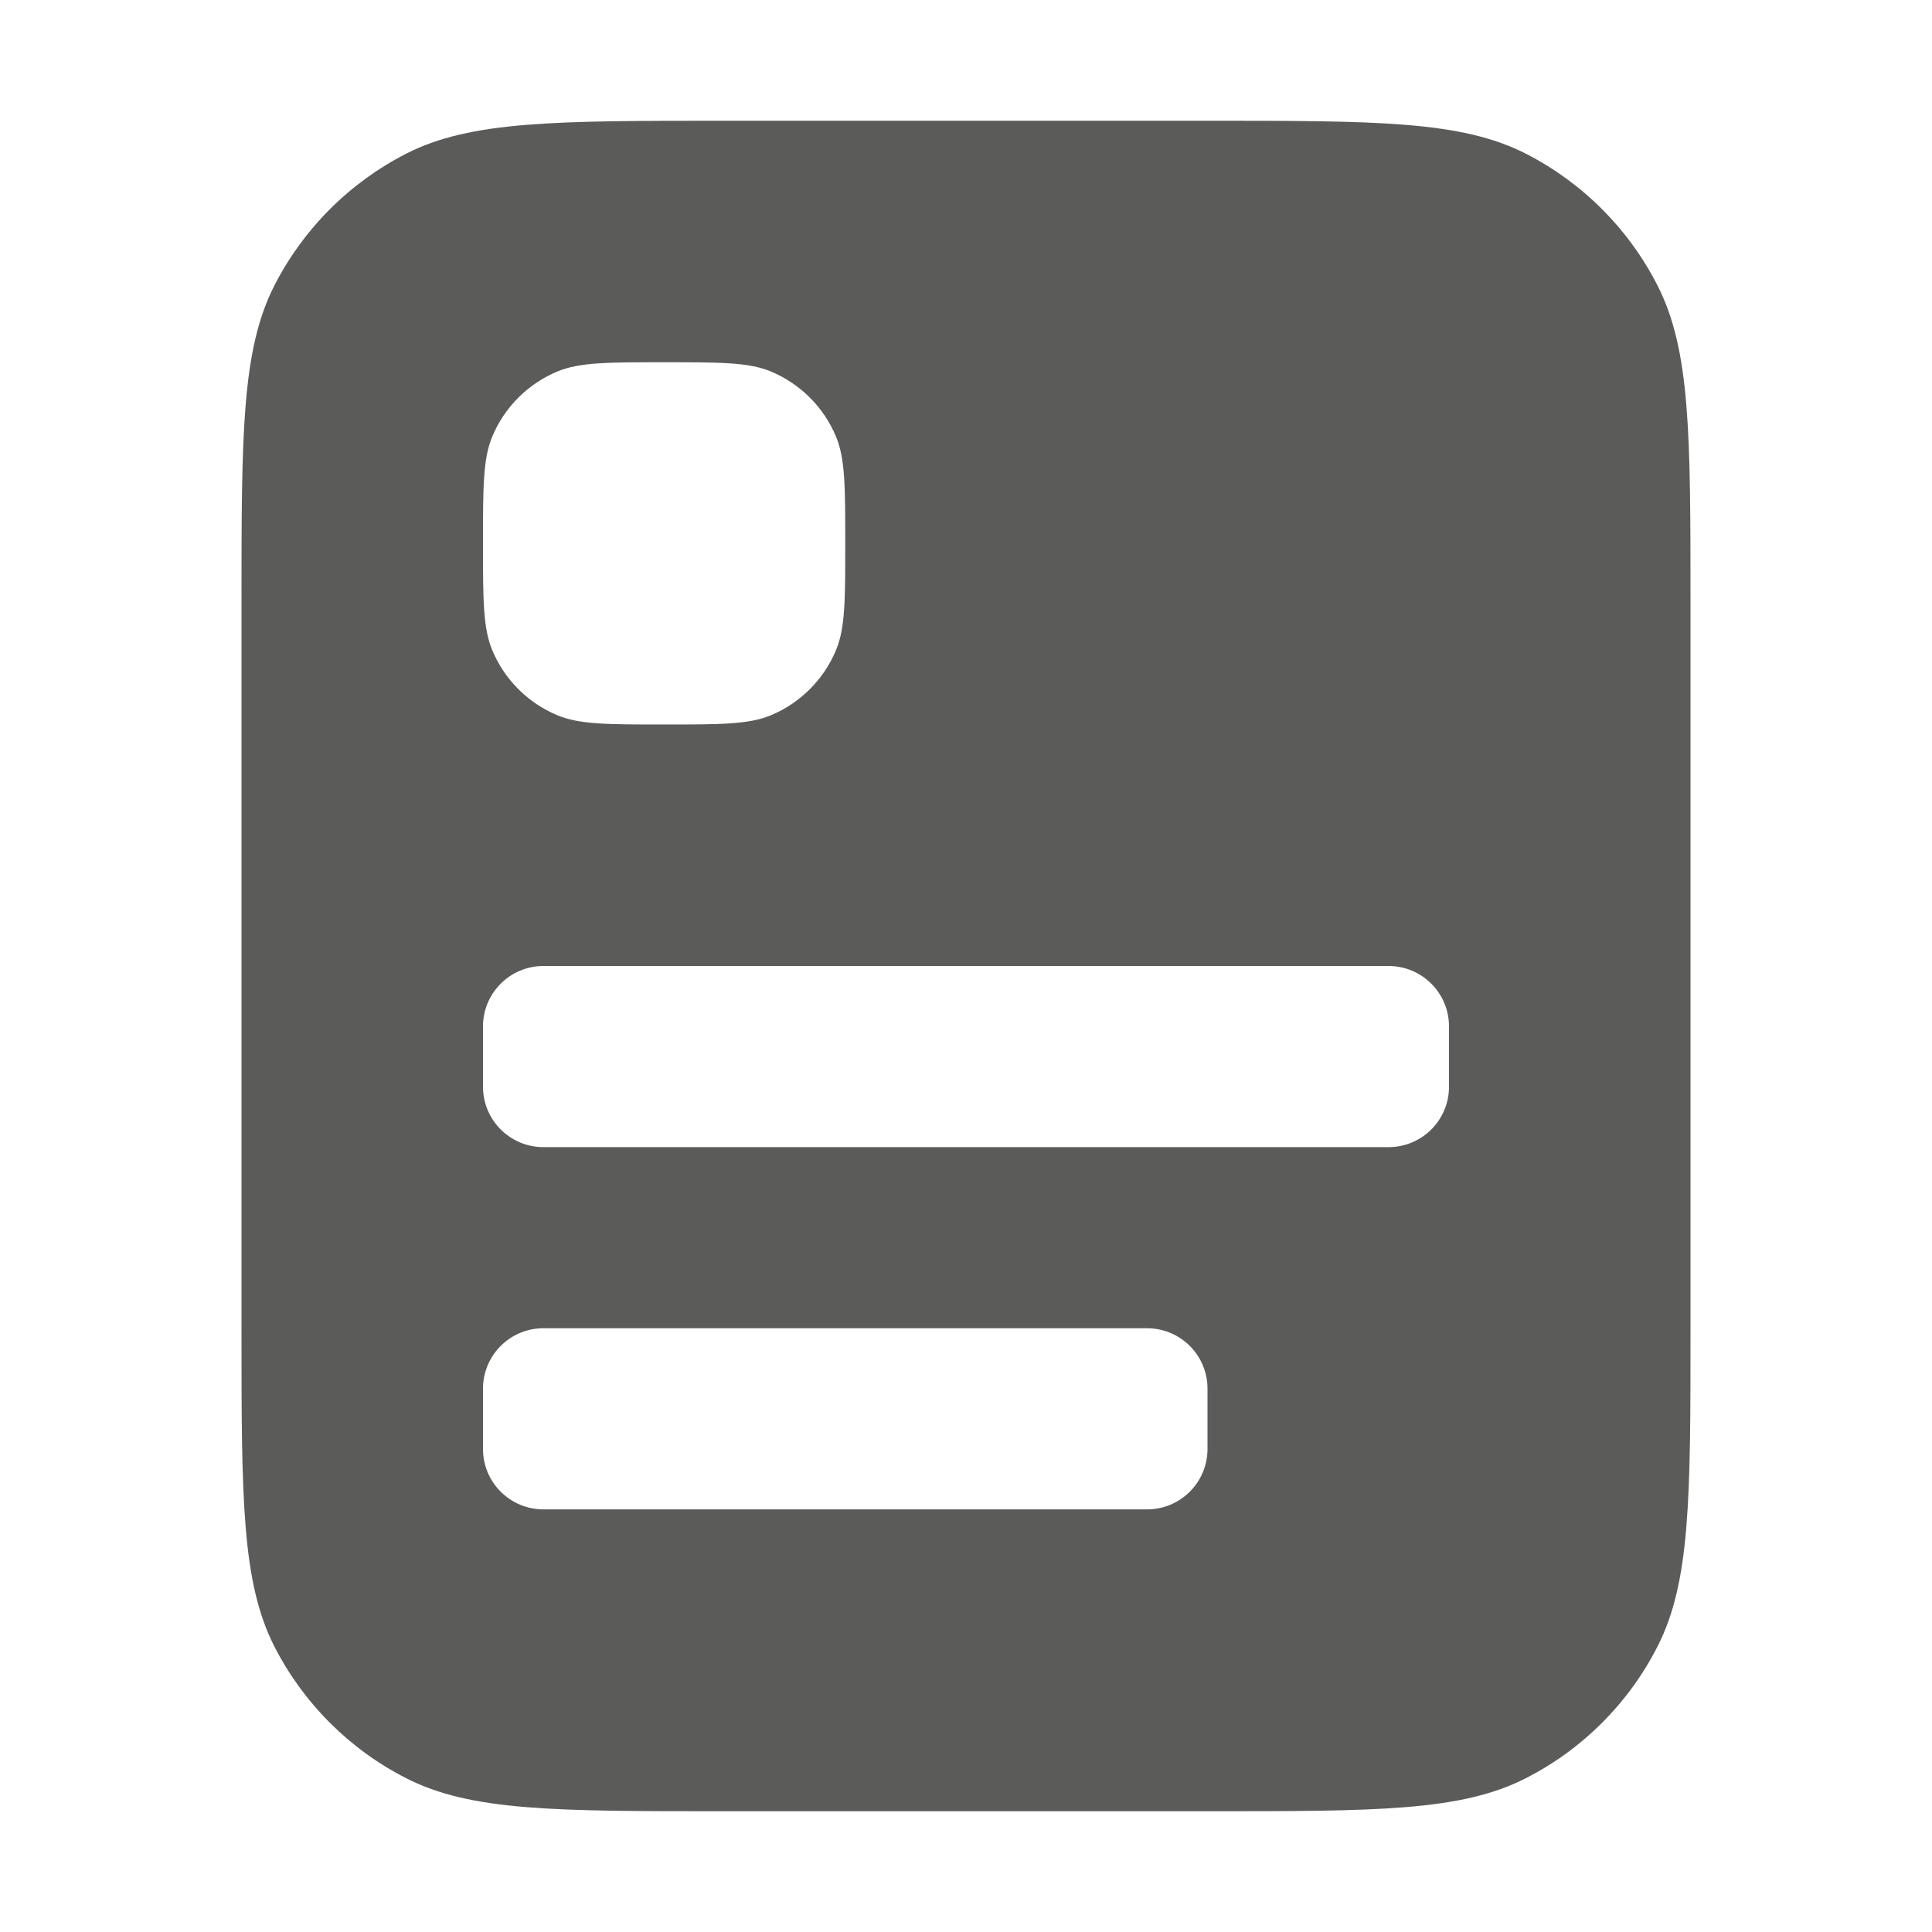 <svg xmlns="http://www.w3.org/2000/svg" fill="none" viewBox="0 0 16 16" height="16" width="16">
<path fill="#5B5C5A" d="M2.272 2.365C2 2.9 2 3.6 2 5V11C2 12.4 2 13.1 2.272 13.635C2.512 14.105 2.895 14.488 3.365 14.727C3.9 15 4.6 15 6 15H10C11.4 15 12.1 15 12.635 14.727C13.105 14.488 13.488 14.105 13.727 13.635C14 13.1 14 12.4 14 11V5C14 3.6 14 2.9 13.727 2.365C13.488 1.895 13.105 1.512 12.635 1.272C12.1 1 11.4 1 10 1H6C4.6 1 3.9 1 3.365 1.272C2.895 1.512 2.512 1.895 2.272 2.365ZM4.076 3.617C4 3.801 4 4.034 4 4.5C4 4.966 4 5.199 4.076 5.383C4.178 5.628 4.372 5.822 4.617 5.924C4.801 6 5.034 6 5.5 6C5.966 6 6.199 6 6.383 5.924C6.628 5.822 6.822 5.628 6.924 5.383C7 5.199 7 4.966 7 4.5C7 4.034 7 3.801 6.924 3.617C6.822 3.372 6.628 3.178 6.383 3.076C6.199 3 5.966 3 5.5 3C5.034 3 4.801 3 4.617 3.076C4.372 3.178 4.178 3.372 4.076 3.617ZM4 8.5C4 8.224 4.224 8 4.5 8H11.5C11.776 8 12 8.224 12 8.5V9C12 9.276 11.776 9.5 11.5 9.5H4.5C4.224 9.5 4 9.276 4 9V8.5ZM4.5 11C4.224 11 4 11.224 4 11.5V12C4 12.276 4.224 12.5 4.5 12.5H9.5C9.776 12.5 10 12.276 10 12V11.5C10 11.224 9.776 11 9.5 11H4.5Z" clip-rule="evenodd" fill-rule="evenodd"></path>
</svg>
